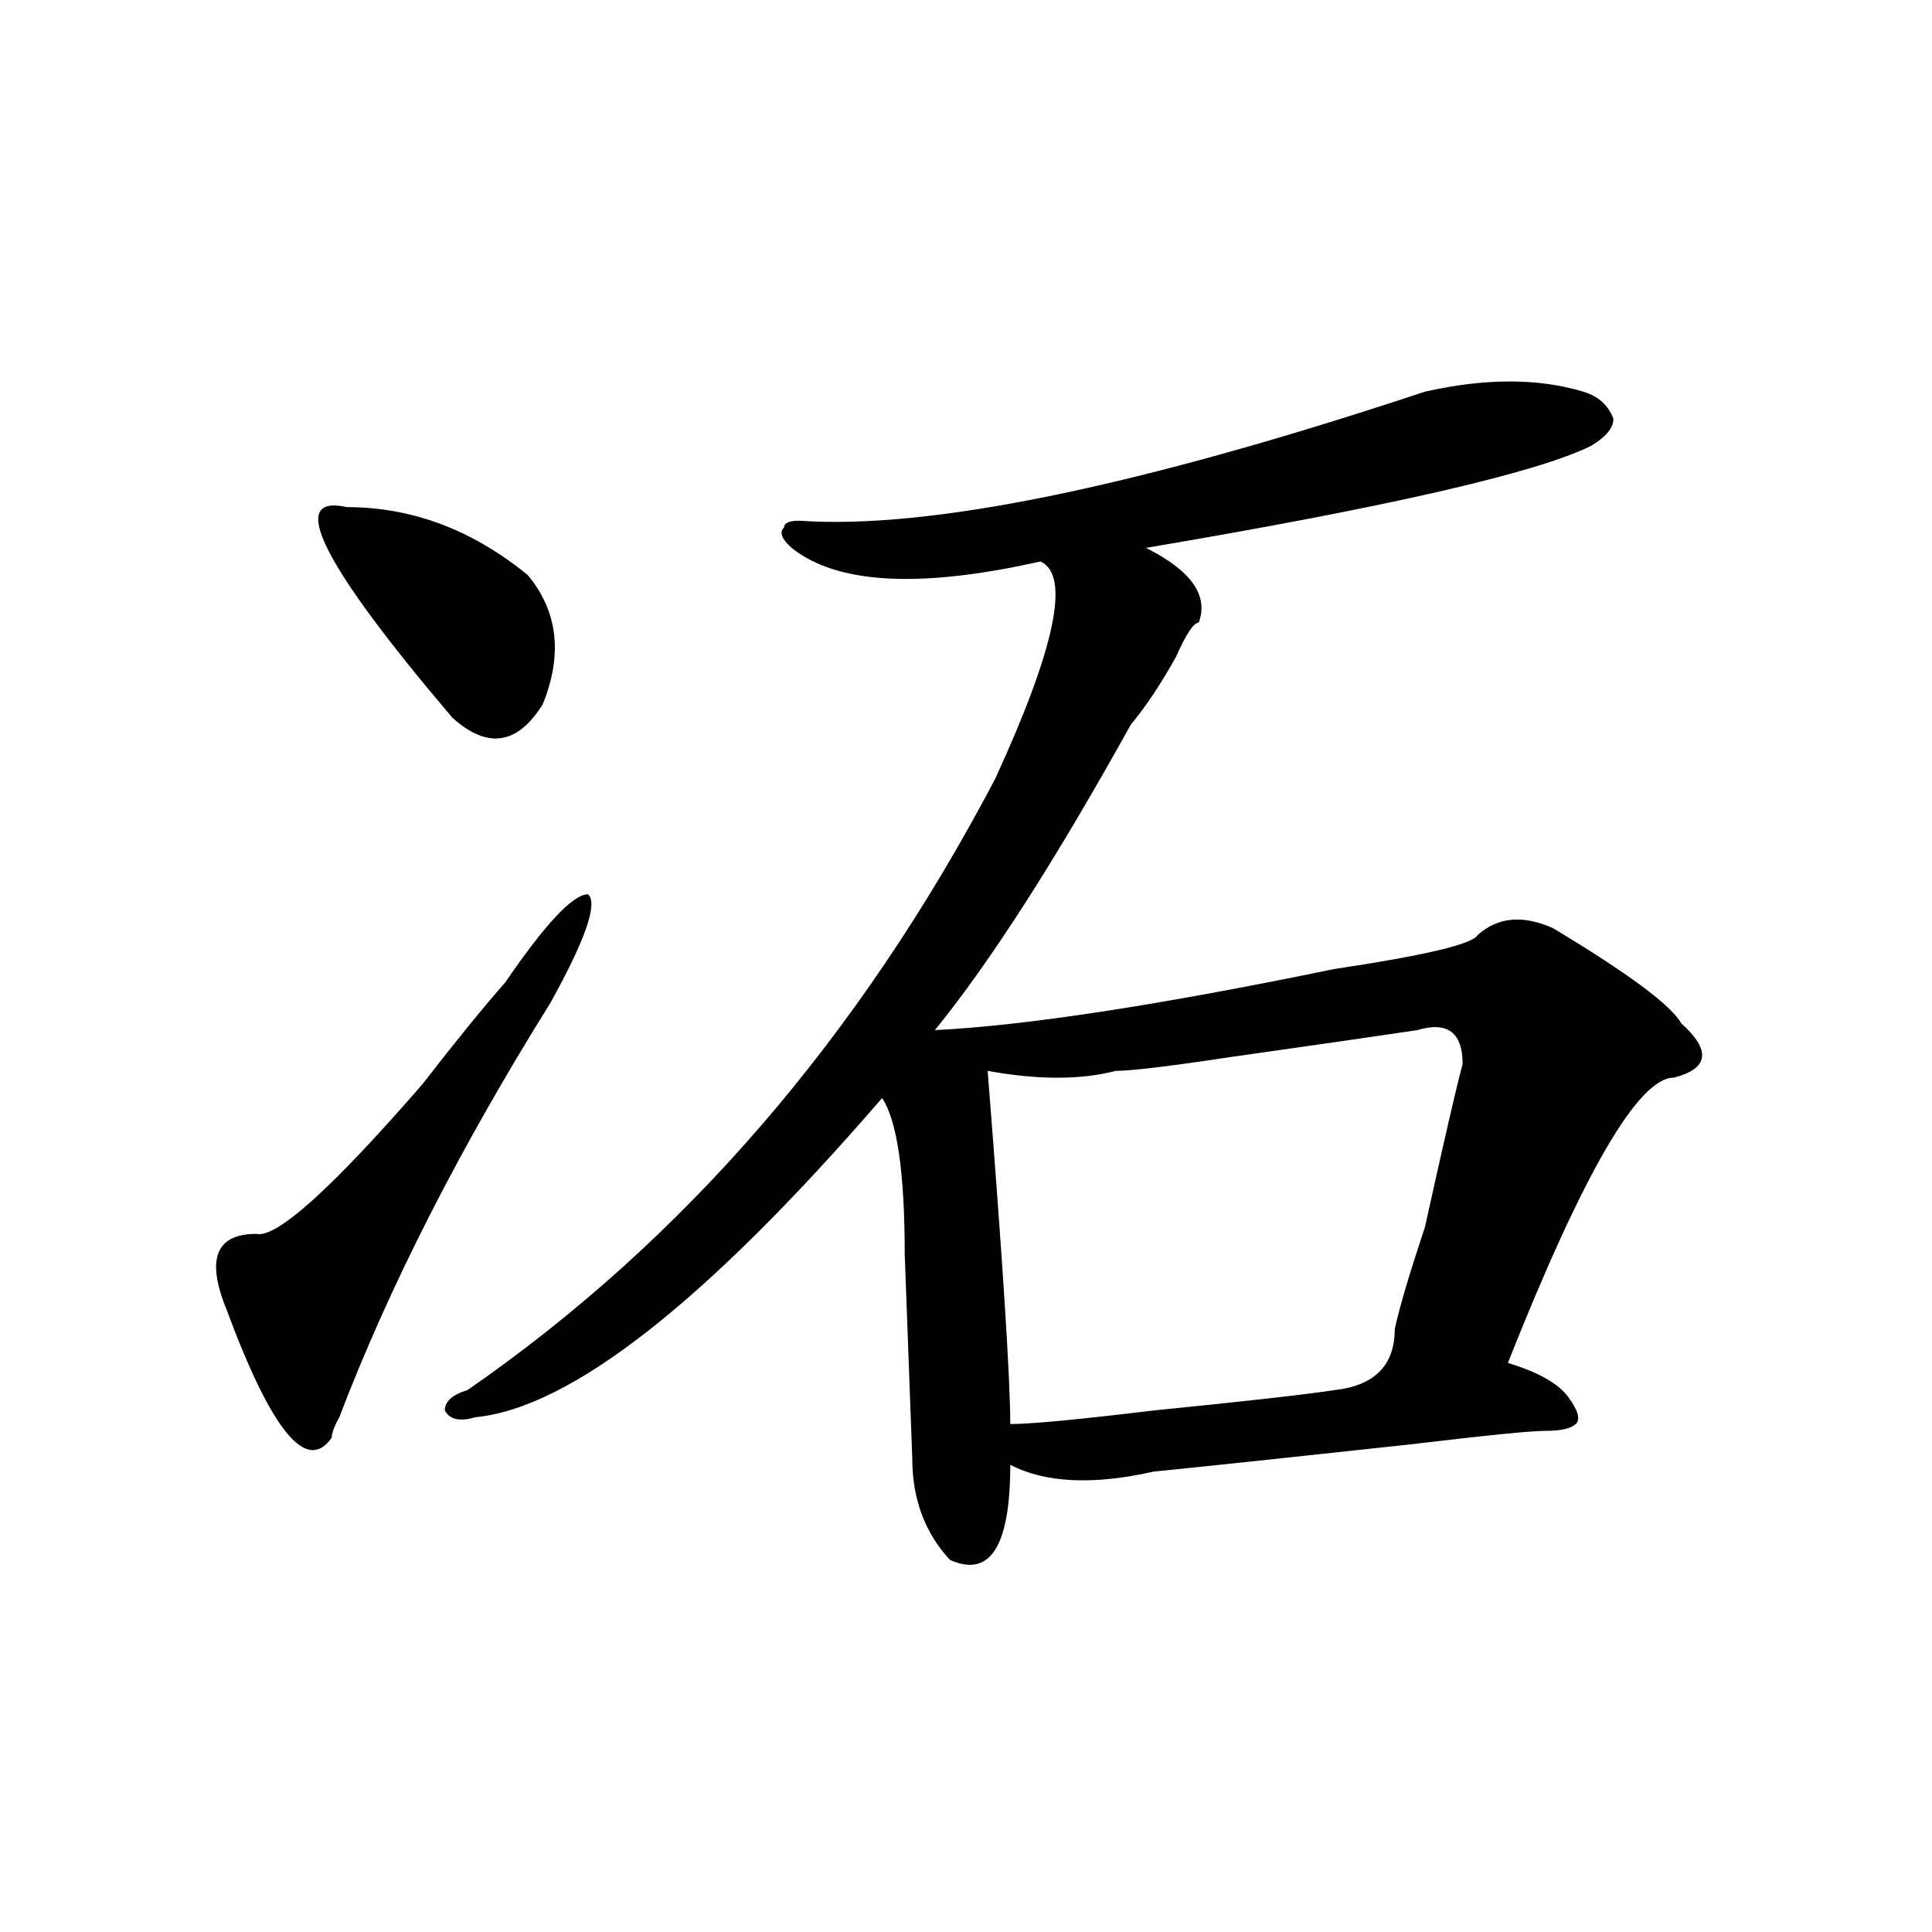 <?xml version="1.0" encoding="utf-8"?>
<!-- Generator: Adobe Illustrator 16.0.0, SVG Export Plug-In . SVG Version: 6.00 Build 0)  -->
<!DOCTYPE svg PUBLIC "-//W3C//DTD SVG 1.1//EN" "http://www.w3.org/Graphics/SVG/1.1/DTD/svg11.dtd">
<svg version="1.1" id="图层_1" xmlns="http://www.w3.org/2000/svg" xmlns:xlink="http://www.w3.org/1999/xlink" x="0px" y="0px"
	 width="1000px" height="1000px" viewBox="0 0 1000 1000" enable-background="new 0 0 1000 1000" xml:space="preserve">
<path d="M261.458,508.578c20.792-30.432,35.121-45.703,42.926-45.703c5.183,4.724-1.342,23.456-19.512,56.25
	c-46.828,75.037-83.291,146.503-109.266,214.453c-2.622,4.724-3.902,8.24-3.902,10.547c-13.049,18.787-31.219-3.516-54.633-66.797
	c-10.427-25.763-5.244-38.672,15.609-38.672c10.365,2.362,39.023-23.401,85.852-77.344
	C236.702,537.911,251.031,520.333,261.458,508.578z M179.508,262.484c33.78,0,64.998,11.755,93.656,35.156
	c15.609,18.787,18.17,41.034,7.805,66.797c-13.049,21.094-28.658,23.456-46.828,7.031
	C166.46,291.818,148.29,255.453,179.508,262.484z M737.543,202.719c31.219-7.031,58.535-7.031,81.949,0
	c7.805,2.362,12.988,7.031,15.609,14.063c0,4.724-3.902,9.393-11.707,14.063c-28.658,14.063-105.363,31.641-230.238,52.734
	c23.414,11.755,32.499,24.609,27.316,38.672c-2.622,0-6.524,5.878-11.707,17.578c-7.805,14.063-15.609,25.818-23.414,35.156
	c-39.023,70.313-72.864,123.047-101.461,158.203c46.828-2.307,115.729-12.854,206.824-31.641
	c46.828-7.031,71.523-12.854,74.145-17.578c10.365-9.338,23.414-10.547,39.023-3.516c39.023,23.456,61.096,39.88,66.34,49.219
	c15.609,14.063,14.268,23.456-3.902,28.125c-18.231,0-46.828,49.219-85.852,147.656c15.609,4.724,25.975,10.547,31.219,17.578
	c5.183,7.031,6.463,11.755,3.902,14.063c-2.622,2.362-7.805,3.516-15.609,3.516s-31.219,2.362-70.242,7.031
	c-65.059,7.031-109.266,11.755-132.68,14.063c-31.219,7.031-55.974,5.878-74.145-3.516c0,42.188-10.427,58.557-31.219,49.219
	c-13.049-14.063-19.512-31.641-19.512-52.734l-3.902-105.469c0-42.188-3.902-69.104-11.707-80.859
	c-91.095,105.469-161.338,160.565-210.727,165.234c-7.805,2.362-13.049,1.208-15.609-3.516c0-4.669,3.902-8.185,11.707-10.547
	c111.826-77.344,202.922-182.813,273.164-316.406c31.219-67.95,39.023-105.469,23.414-112.5
	c-62.438,14.063-105.363,11.755-128.777-7.031c-5.244-4.669-6.524-8.185-3.902-10.547c0-2.307,2.561-3.516,7.805-3.516
	C481.269,274.24,589.254,251.937,737.543,202.719z M757.055,550.765c0-16.37-7.805-22.247-23.414-17.578
	c-15.609,2.362-48.17,7.031-97.559,14.063c-31.219,4.724-50.73,7.031-58.535,7.031c-18.231,4.724-40.365,4.724-66.34,0
	c7.805,98.438,11.707,159.412,11.707,182.813c10.365,0,35.121-2.307,74.145-7.031c46.828-4.669,78.047-8.185,93.656-10.547
	c20.792-2.307,31.219-12.854,31.219-31.641c2.561-11.7,7.805-29.279,15.609-52.734C747.909,588.284,754.433,560.159,757.055,550.765
	z"/>
</svg>
